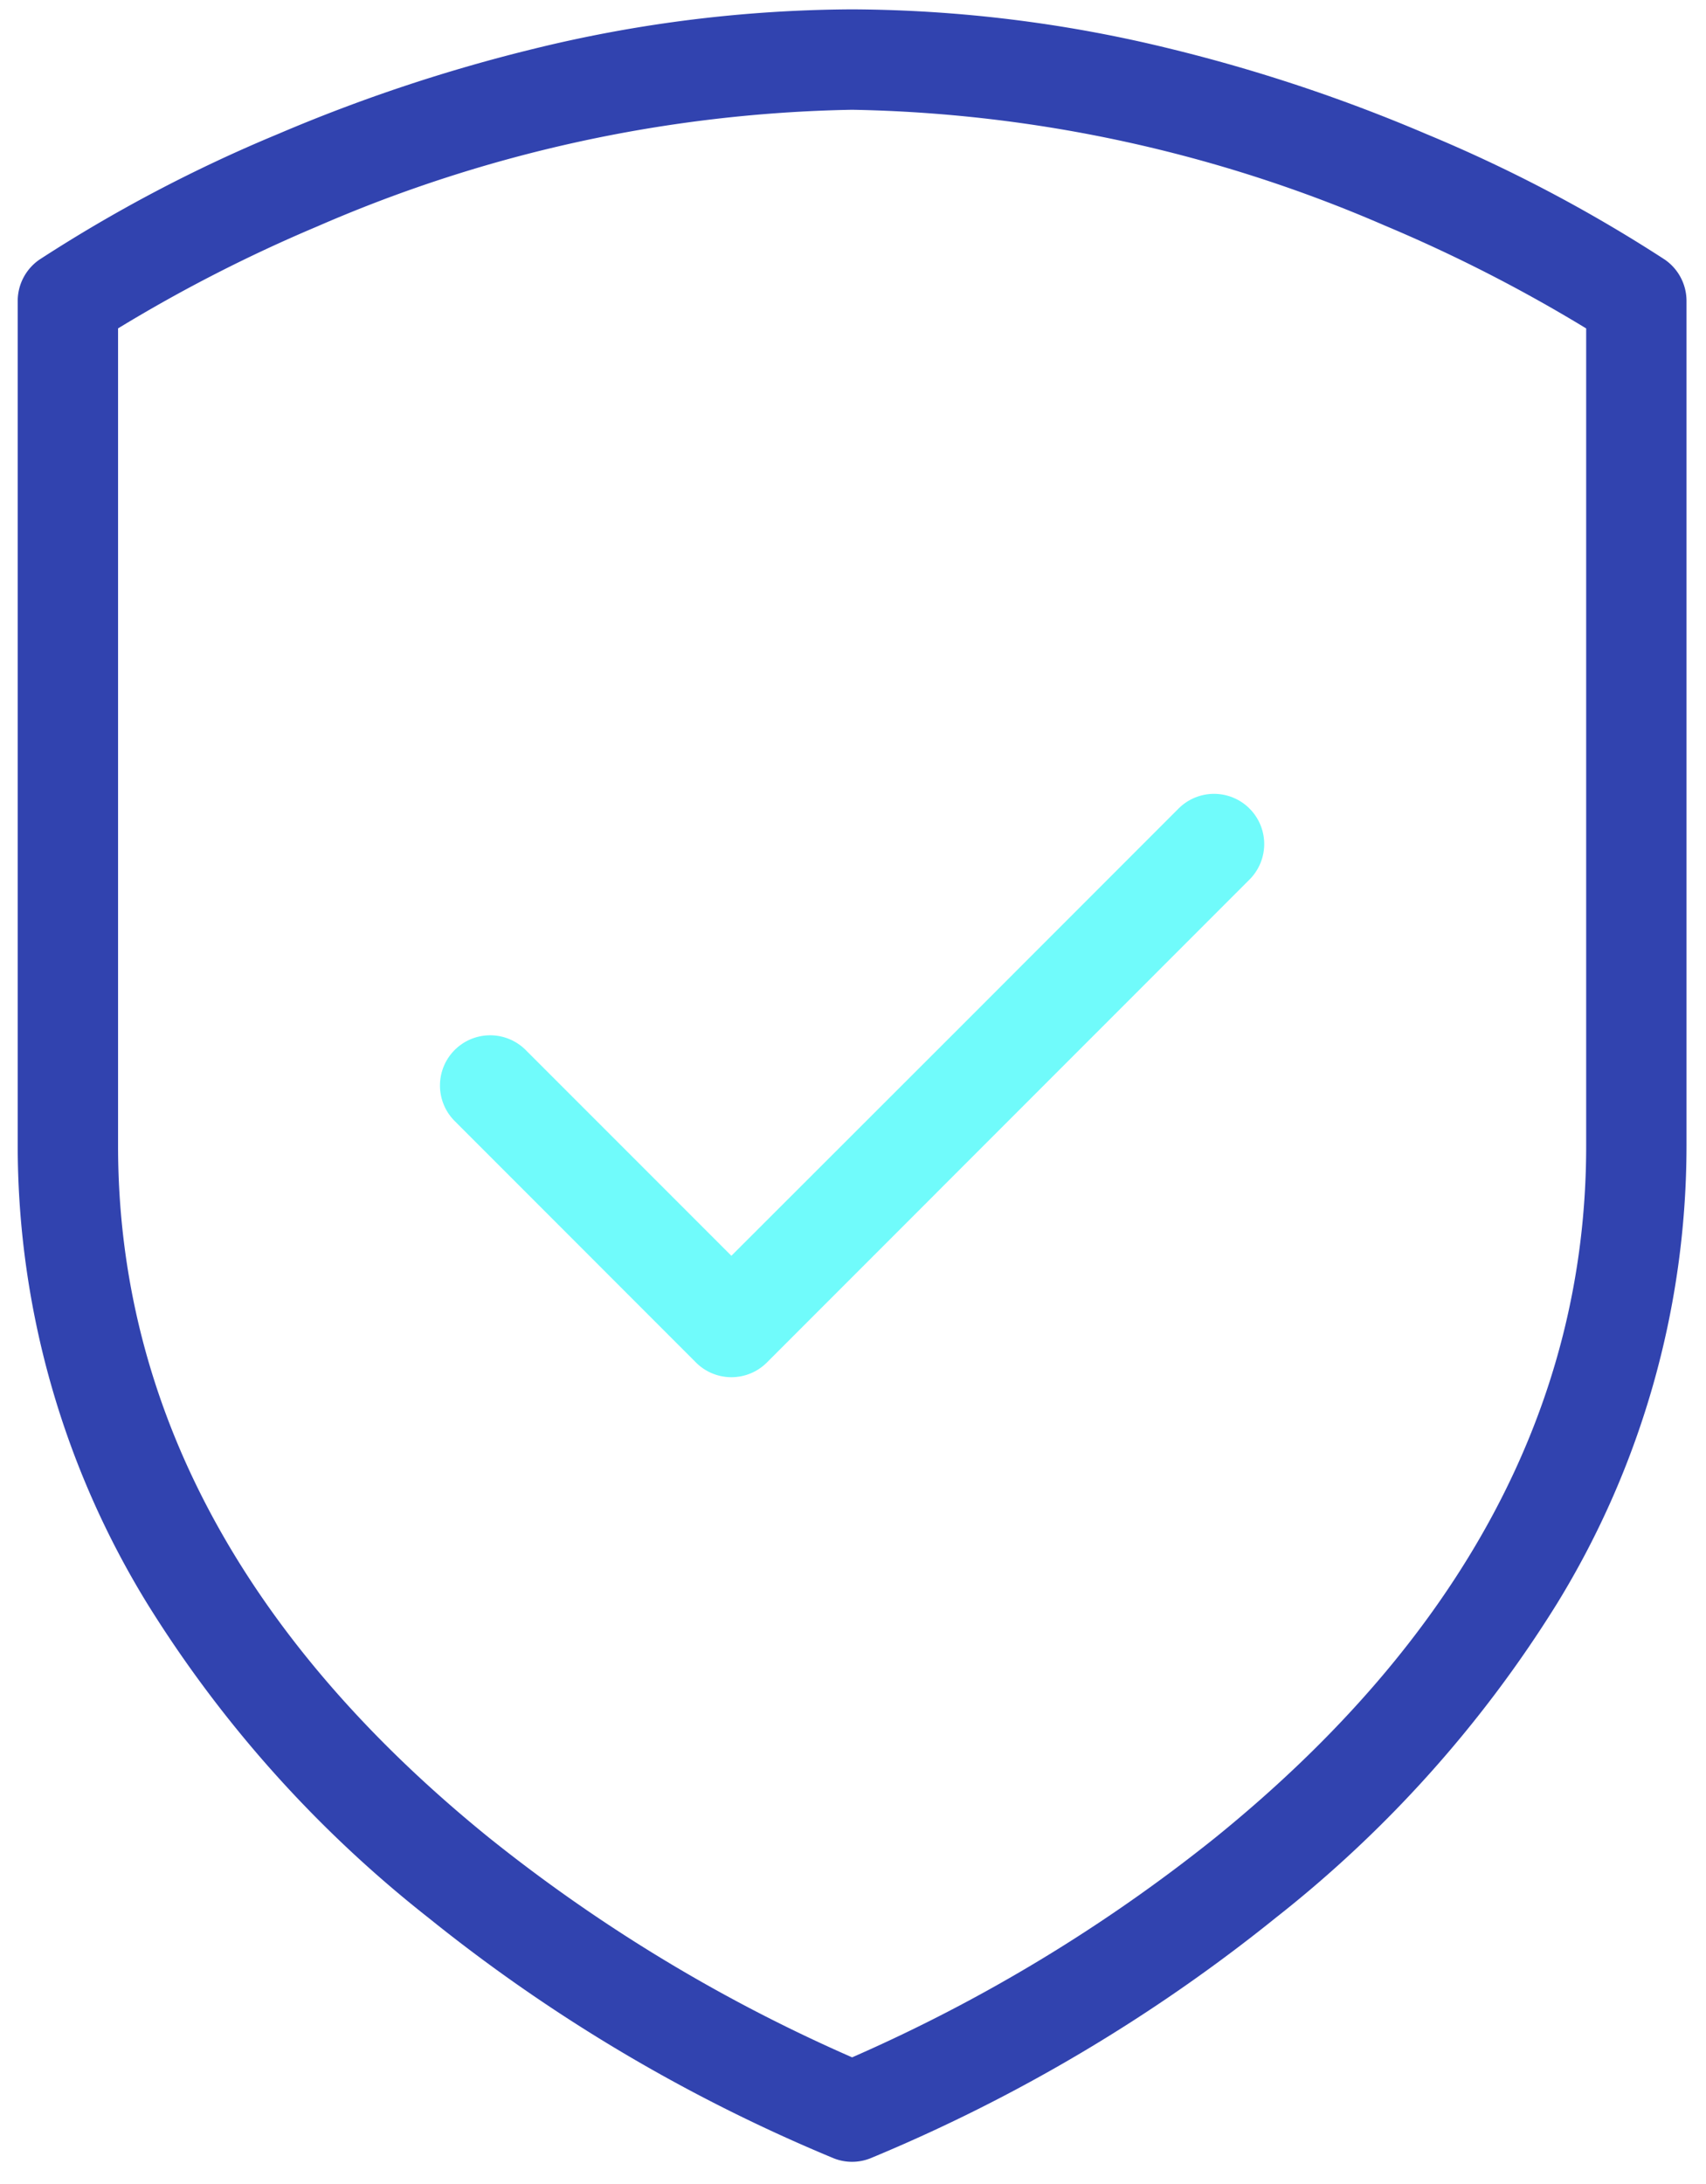 <?xml version="1.0" encoding="UTF-8"?>
<svg xmlns="http://www.w3.org/2000/svg" xmlns:xlink="http://www.w3.org/1999/xlink" width="68" height="87" viewBox="0 0 68 87">
  <defs>
    <clipPath id="clip-path">
      <rect id="Rectangle_75" data-name="Rectangle 75" width="68" height="87" transform="translate(-0.301 0.033)" fill="none" stroke="#46aff6" stroke-width="4"></rect>
    </clipPath>
  </defs>
  <g id="icon-trust" transform="translate(0.301 -0.032)">
    <g id="Group_12" data-name="Group 12" clip-path="url(#clip-path)">
      <path id="Path_6" data-name="Path 6" d="M32.26,84.756a2,2,0,0,1-.712-.131,66.066,66.066,0,0,1-16.173-9.589,48.387,48.387,0,0,1-11.2-12.5A34.871,34.871,0,0,1-1,44.283V10.618A2,2,0,0,1-.133,8.97a58.739,58.739,0,0,1,9.5-5A65.605,65.605,0,0,1,19.621.559,54.072,54.072,0,0,1,32.26-1,54.072,54.072,0,0,1,44.9.559a65.606,65.606,0,0,1,10.25,3.41,58.739,58.739,0,0,1,9.5,5,2,2,0,0,1,.867,1.648V44.283a34.871,34.871,0,0,1-5.172,18.25,48.387,48.387,0,0,1-11.2,12.5,66.066,66.066,0,0,1-16.173,9.589A2,2,0,0,1,32.26,84.756ZM3,11.71V44.283C3,54.631,7.98,63.907,17.8,71.854a64.455,64.455,0,0,0,14.459,8.74,64.455,64.455,0,0,0,14.459-8.74c9.821-7.946,14.8-17.223,14.8-27.571V11.712a60.574,60.574,0,0,0-8.03-4.1A55.824,55.824,0,0,0,32.26,3,55.863,55.863,0,0,0,10.936,7.65,60.218,60.218,0,0,0,3,11.71Z" transform="translate(1.405 1.405)" fill="#3143af"></path>
      <path id="Path_7" data-name="Path 7" d="M17.616,35.237a1.994,1.994,0,0,1-1.414-.586L6.586,25.032A2,2,0,0,1,9.414,22.2l8.2,8.2,8.209-8.2,9.615-9.618a2,2,0,0,1,2.829,2.828l-9.616,9.618L19.03,34.651A1.994,1.994,0,0,1,17.616,35.237Z" transform="translate(11.237 19.664)" fill="#70fbfb"></path>
    </g>
  </g>
</svg>
